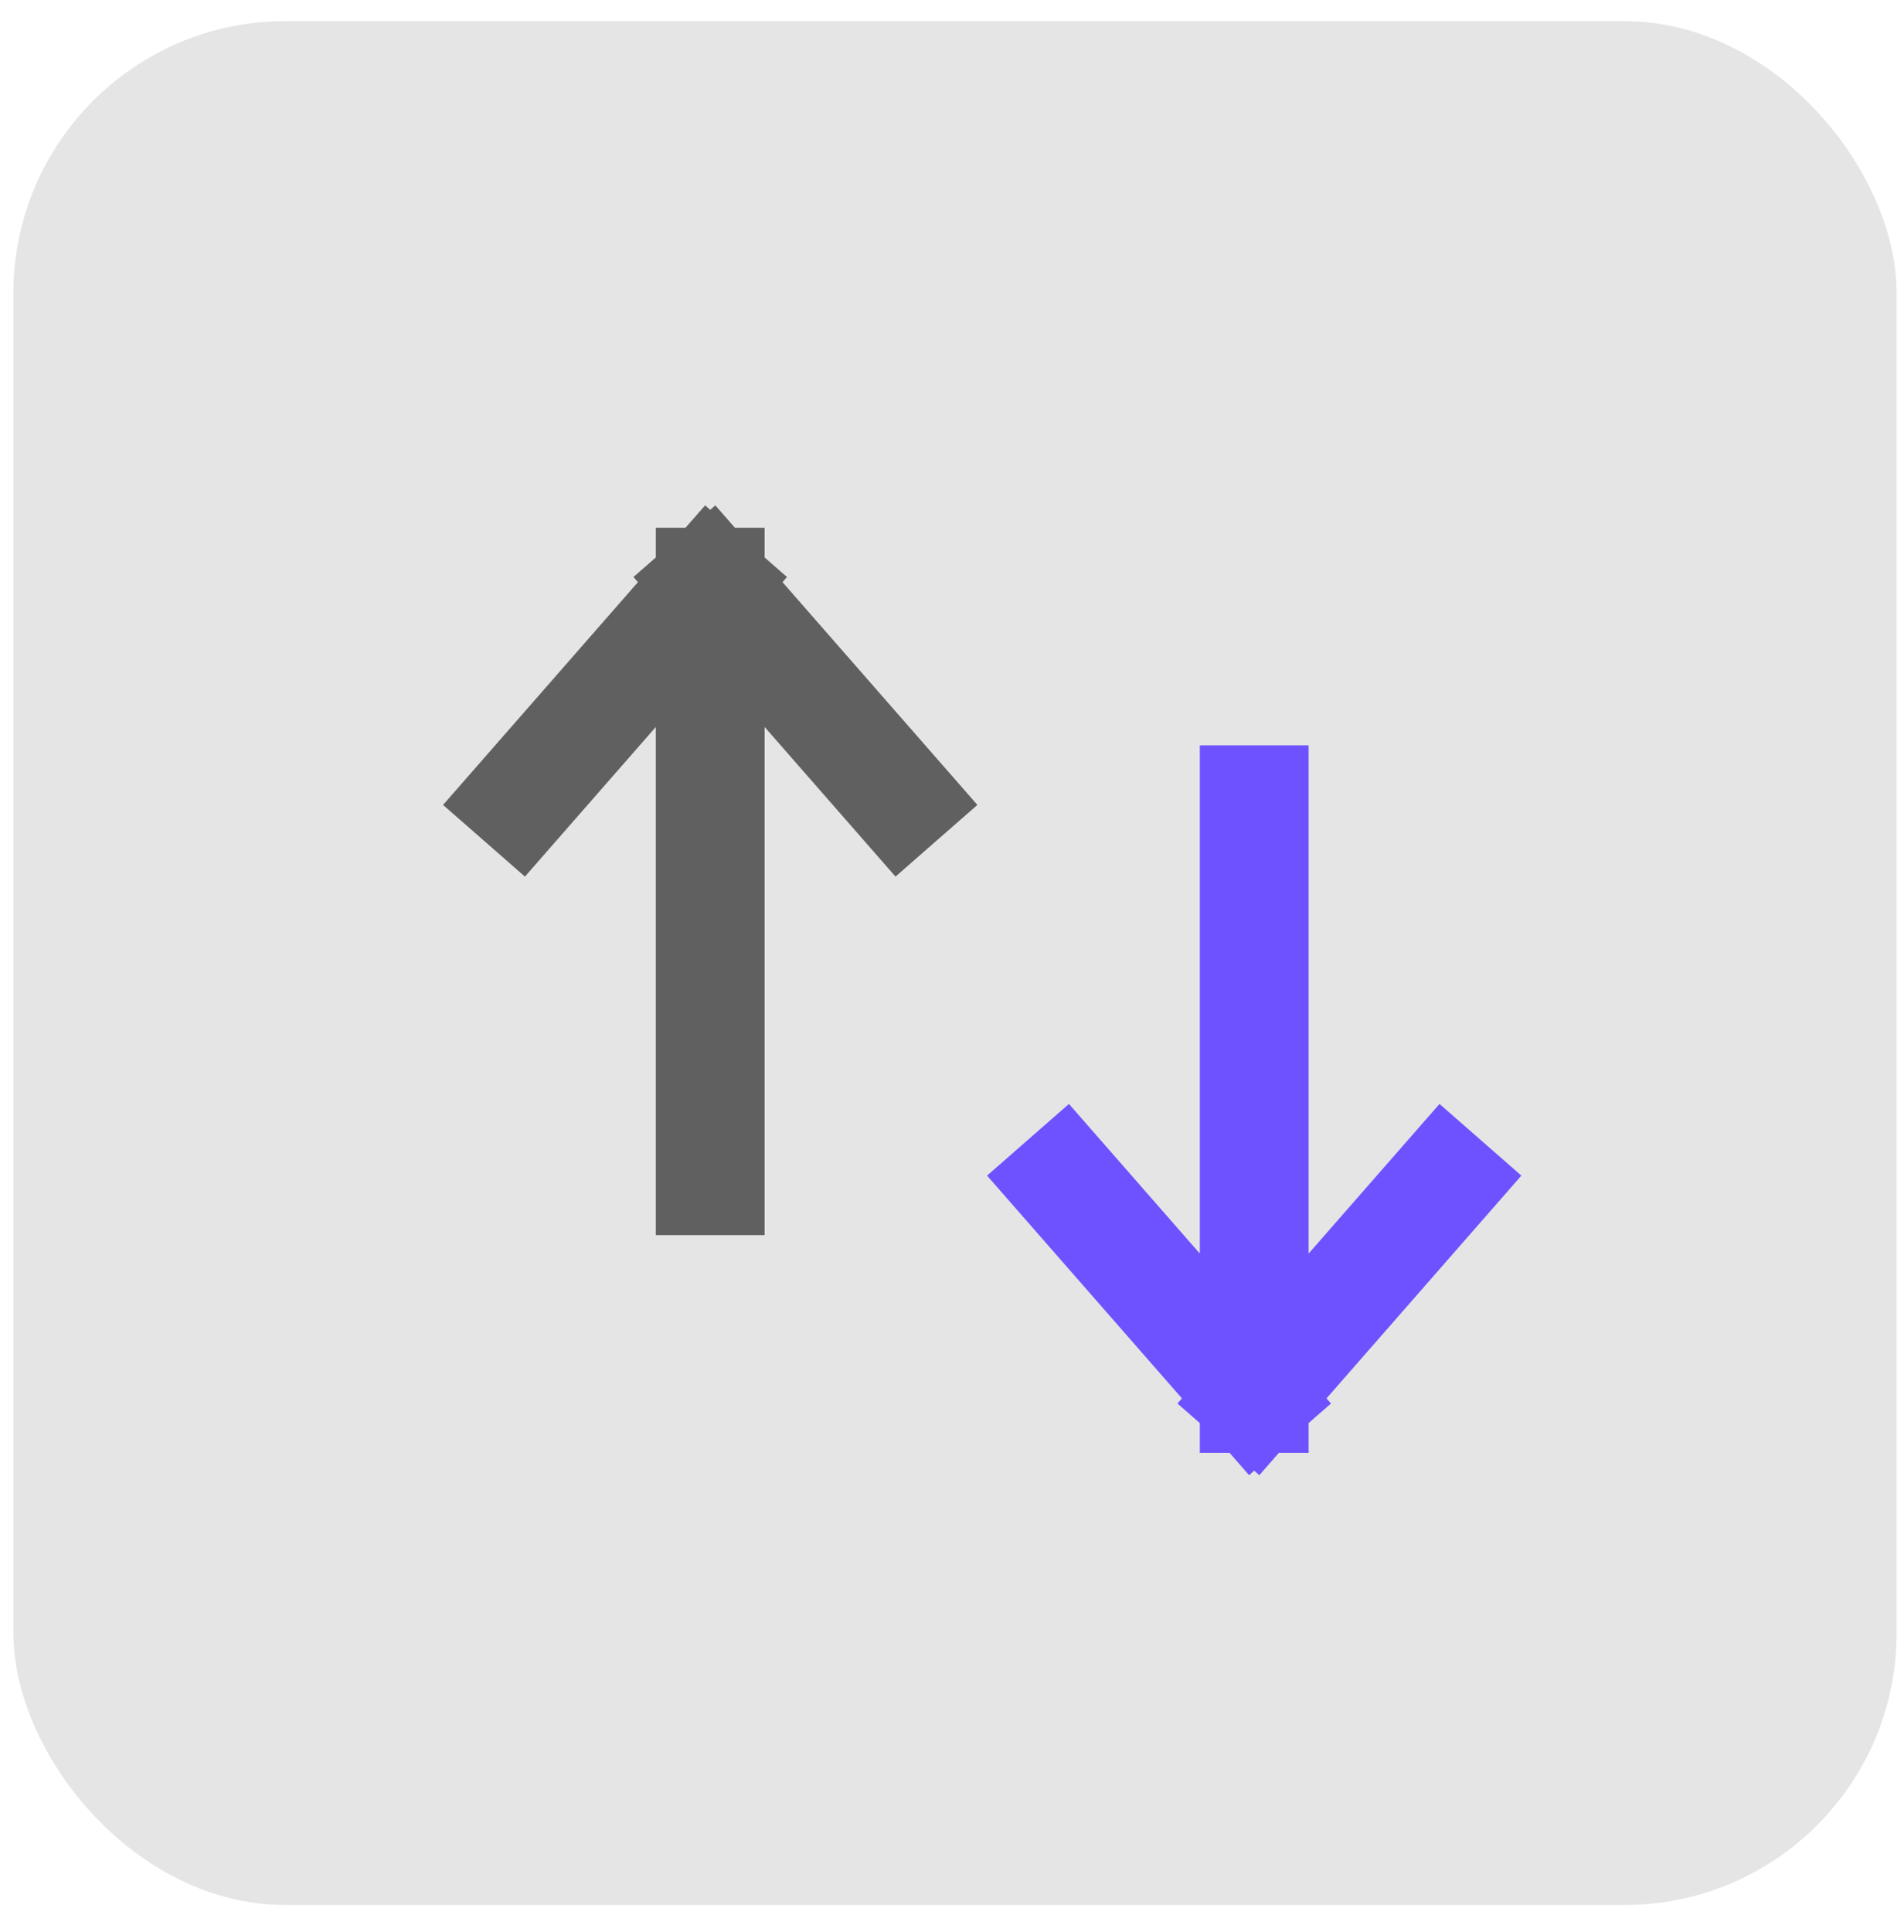 <svg width="70" height="71" viewBox="0 0 70 71" fill="none" xmlns="http://www.w3.org/2000/svg">
<rect x="0.492" y="0.777" width="69.238" height="69.238" rx="10" fill="#E5E5E5"/>
<path d="M46.111 29.396V51.396M46.111 51.396L39.111 43.396M46.111 51.396L53.111 43.396" stroke="#6E52FF" stroke-width="4" stroke-linecap="square" stroke-linejoin="round"/>
<path d="M26.111 43.396V21.396M26.111 21.396L19.111 29.396M26.111 21.396L33.111 29.396" stroke="#606060" stroke-width="4" stroke-linecap="square" stroke-linejoin="round"/>
</svg>
